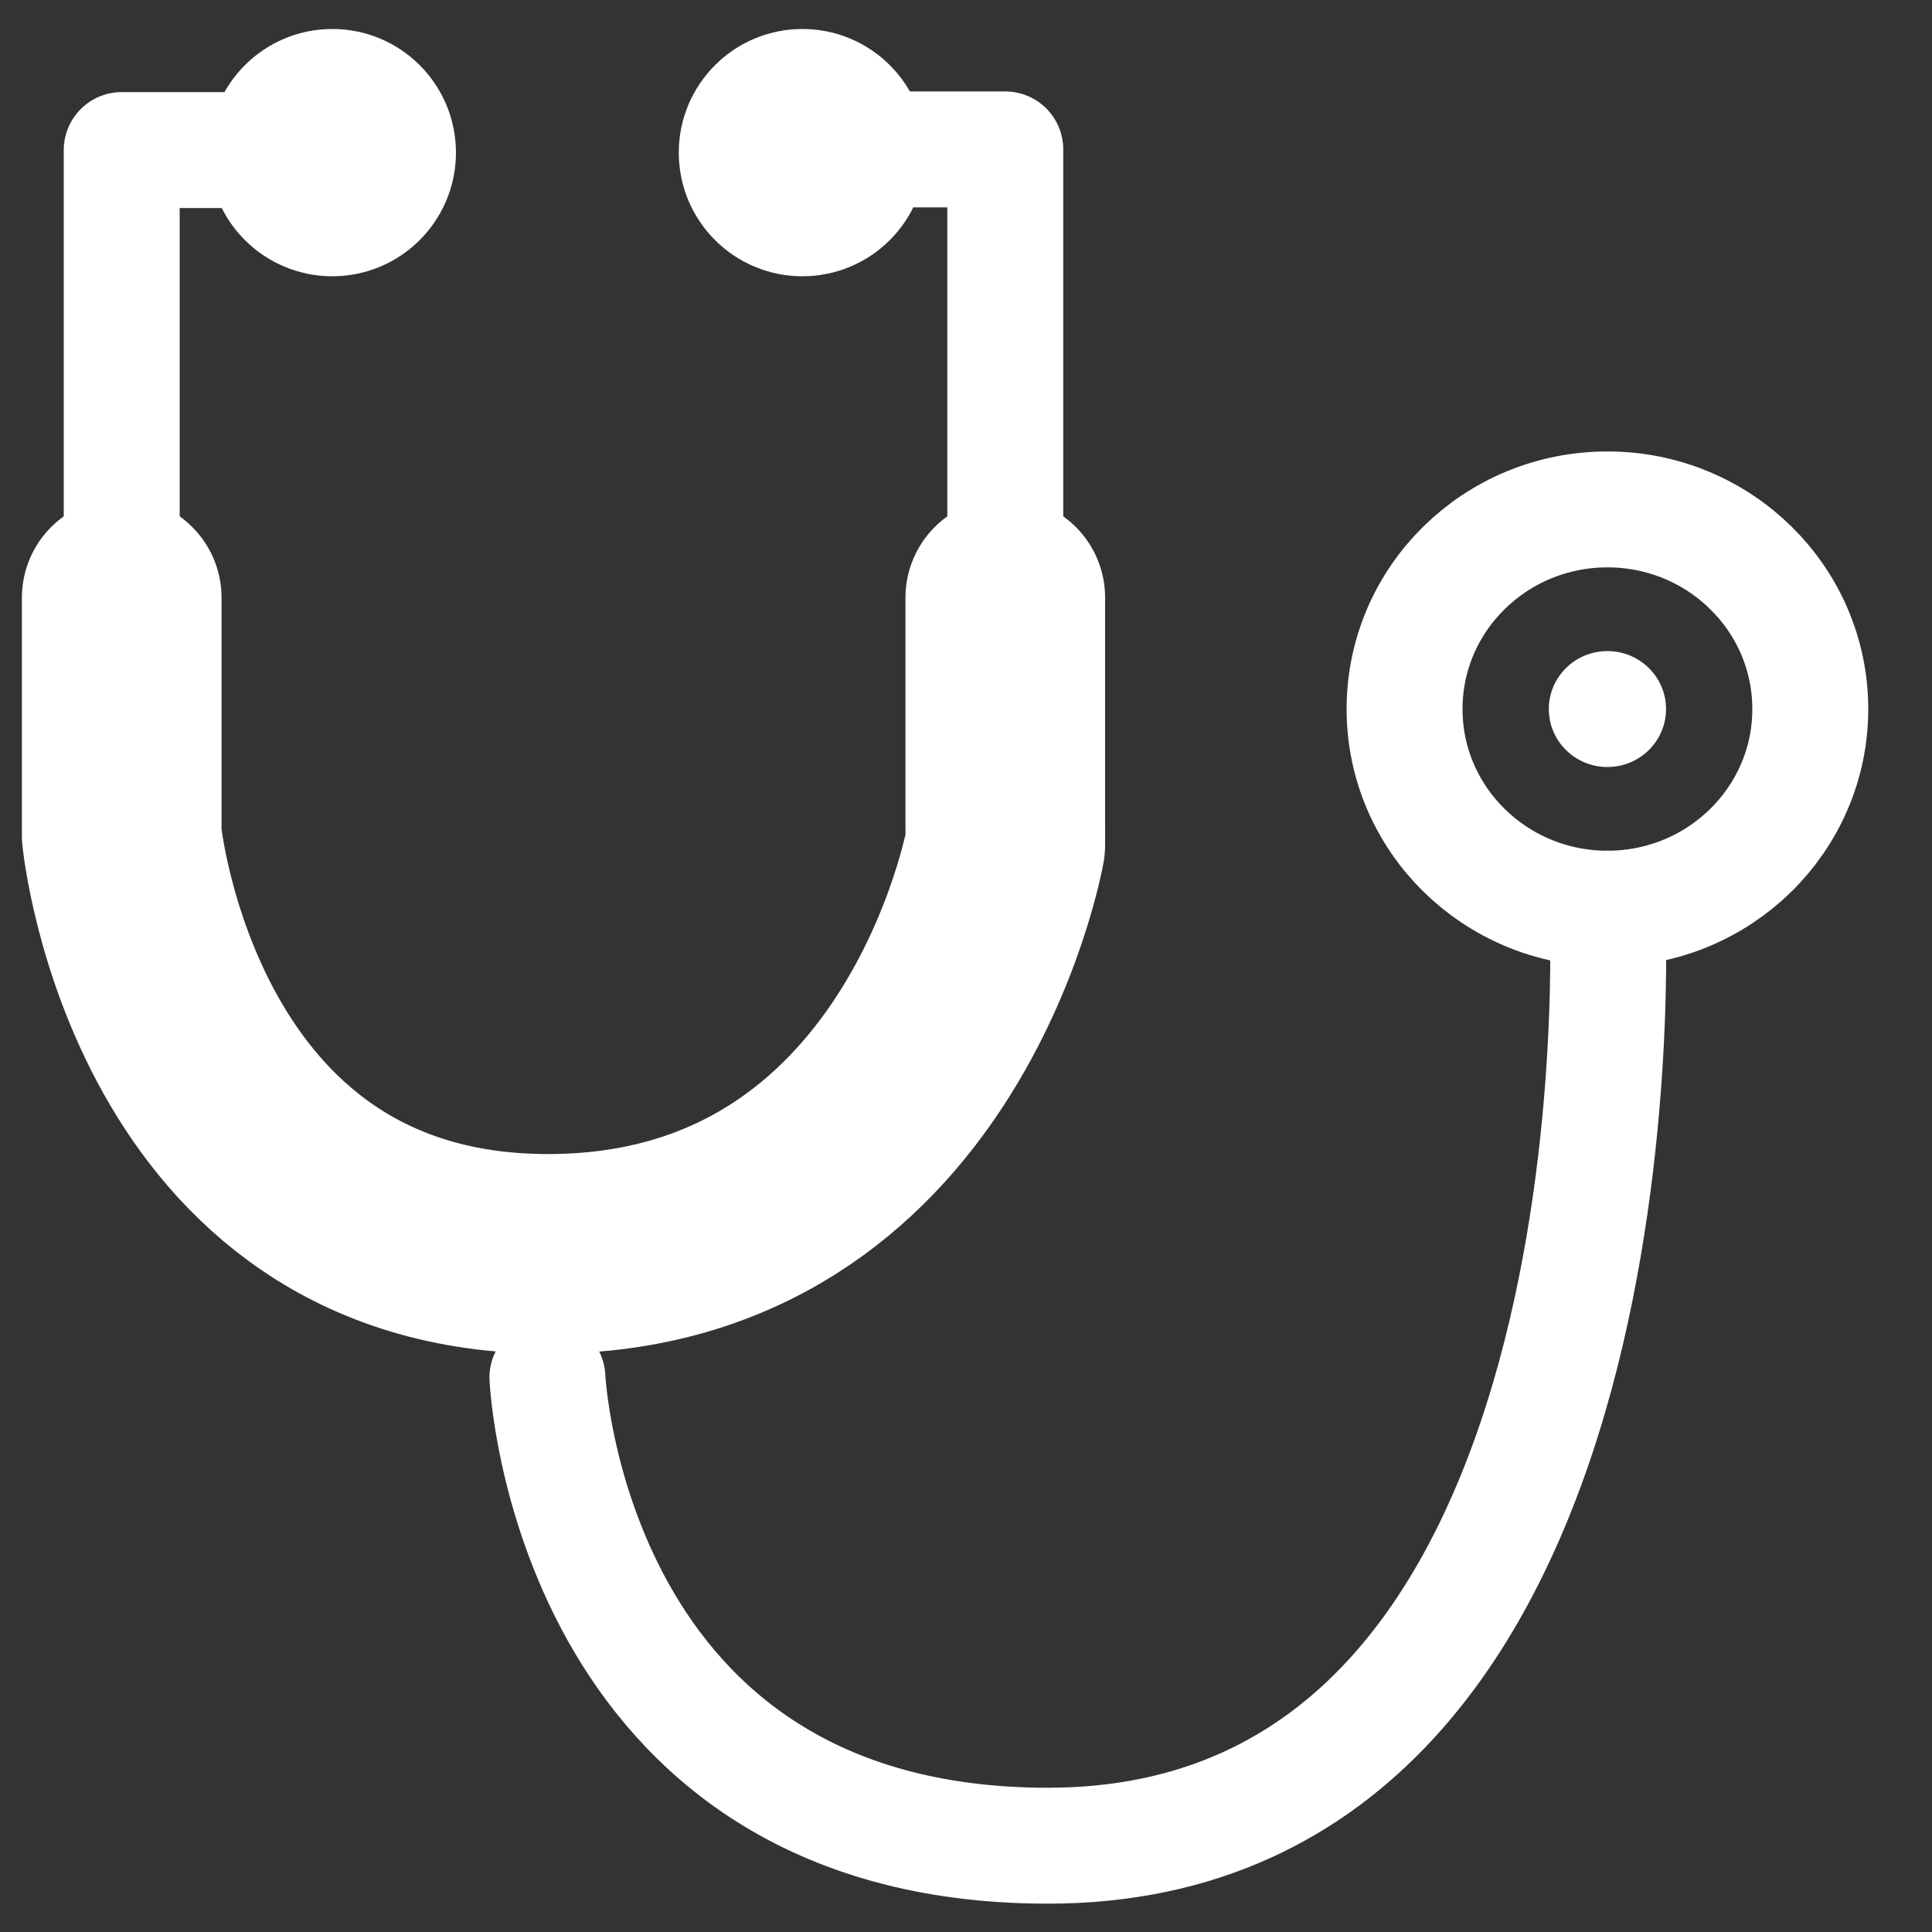 <?xml version="1.0" encoding="utf-8"?>
<!-- Generator: Adobe Illustrator 25.2.3, SVG Export Plug-In . SVG Version: 6.00 Build 0)  -->
<svg version="1.1" id="レイヤー_1" xmlns="http://www.w3.org/2000/svg" xmlns:xlink="http://www.w3.org/1999/xlink" x="0px"
	 y="0px" viewBox="0 0 300 300" style="enable-background:new 0 0 300 300;" xml:space="preserve">
<rect x="0" y="0" width="300" height="300" fill="#333333" stroke="none"/>
<style type="text/css">
	.st0{fill:none;stroke:#666666;stroke-width:18;stroke-linecap:round;stroke-linejoin:round;stroke-miterlimit:10;}
	.st1{fill:#666666;}
	.st2{fill:none;stroke:#666666;stroke-width:31;stroke-linecap:round;stroke-linejoin:round;stroke-miterlimit:10;}
	.st3{fill:none;stroke:#FFFFFF;stroke-width:18;stroke-linecap:round;stroke-linejoin:round;stroke-miterlimit:10;}
	.st4{fill:#FFFFFF;}
	.st5{fill:none;stroke:#FFFFFF;stroke-width:31;stroke-linecap:round;stroke-linejoin:round;stroke-miterlimit:10;}
	.st6{fill:#606060;}
	.st7{fill:#FFFFFF;stroke:#FFFFFF;stroke-width:18;stroke-linecap:round;stroke-linejoin:round;stroke-miterlimit:10;}
	.st8{fill:#FFFFFF;stroke:#666666;stroke-width:18;stroke-linecap:round;stroke-linejoin:round;stroke-miterlimit:10;}
	.st9{fill:#666666;stroke:#FFFFFF;stroke-width:18;stroke-linecap:round;stroke-linejoin:round;stroke-miterlimit:10;}
	.st10{fill:#FFFFFF;stroke:#666666;stroke-width:34;stroke-miterlimit:10;}
	.st11{fill:#FFFFFF;stroke:#666666;stroke-width:18;stroke-miterlimit:10;}
	.st12{fill:#FFFFFF;stroke:#666666;stroke-width:27;stroke-miterlimit:10;}
	.st13{fill:none;stroke:#FFFFFF;stroke-width:27;stroke-miterlimit:10;}
	.st14{fill:none;stroke:#666666;stroke-width:6;stroke-linecap:round;stroke-linejoin:round;stroke-miterlimit:10;}
</style>
<g>
	<path class="st0" d="M49.5-337.5H18.9v106.4c0,0,4.8,65,66.2,65s71-63.5,71-63.5v-108h-29"/>
	<circle class="st0" cx="51.6" cy="-337.1" r="10.2"/>
	<circle class="st0" cx="124.6" cy="-337.1" r="10.2"/>
	<path class="st0" d="M249.6-219.8c0,0,7.2,145.5-86.9,145.5c-74.4,0-77.7-72.7-77.7-72.7"/>
	<ellipse class="st0" cx="249.6" cy="-250.8" rx="31.5" ry="31"/>
	<ellipse class="st1" cx="249.6" cy="-250.8" rx="9.1" ry="9"/>
	<path class="st2" d="M18.9-268v36.9c0,0,6.4,65,66.2,65s71-63.5,71-63.5V-268"/>
</g>
<g>
	<path class="st3" d="M49.5,23.3H18.9v106.4c0,0,4.8,65,66.2,65s71-63.5,71-63.5v-108h-29"/>
	<circle class="st3" cx="51.6" cy="23.7" r="10.2"/>
	<circle class="st3" cx="124.6" cy="23.7" r="10.2"/>
	<path class="st3" d="M249.6,141.1c0,0,7.2,145.5-86.9,145.5c-74.4,0-77.7-72.7-77.7-72.7"/>
	<ellipse class="st3" cx="249.6" cy="110.1" rx="31.5" ry="31"/>
	<ellipse class="st4" cx="249.6" cy="110.1" rx="9.1" ry="9"/>
	<path class="st5" d="M18.9,92.8v36.9c0,0,6.4,65,66.2,65s71-63.5,71-63.5V92.8"/>
</g>
<g>
	<path class="st0" d="M625.4-276.5c-6.5-32.1-31.1-56.9-68.8-56.9c-36.3,0-53.7,28-53.7,28s-15.6-28-57.6-28
		c-55.6,0-93.1,86-43.4,139.6L502.5-89.5c0,0,34.3-33.2,77.3-78.7"/>
	<polyline class="st0" points="502.1,-216.3 544.1,-216.3 556.5,-237.6 574.2,-201.1 595.4,-258.8 610.5,-185.2 622,-216.3 
		657.3,-216.3 	"/>
</g>
<path class="st0" d="M805.3-333.4L805.1-173c0,0-3.4,28.4-22.6,28.4c-19.2,0-22.8-28.4-22.8-28.4v-160.4H805.3z"/>
<path class="st6" d="M805.2-282.1h-45.5c0,0-6.7,137.5,22.8,137.5C812-144.5,805.2-282.1,805.2-282.1z"/>
<path class="st0" d="M906.1-333.4L906-173c0,0-3.4,28.4-22.6,28.4S860.6-173,860.6-173v-160.4H906.1z"/>
<path class="st6" d="M906.1-282.1h-45.5c0,0-6.7,137.5,22.8,137.5C912.9-144.5,906.1-282.1,906.1-282.1z"/>
<line class="st0" x1="746.7" y1="-333.4" x2="818.3" y2="-333.4"/>
<path class="st0" d="M1002.7-333.4l-0.2,160.4c0,0-3.4,28.4-22.6,28.4c-19.2,0-22.8-28.4-22.8-28.4v-160.4H1002.7z"/>
<path class="st6" d="M1002.6-282.1h-45.5c0,0-6.7,137.5,22.8,137.5C1009.4-144.5,1002.6-282.1,1002.6-282.1z"/>
<line class="st0" x1="944.1" y1="-333.4" x2="1015.7" y2="-333.4"/>
<line class="st0" x1="847.6" y1="-333.4" x2="919.1" y2="-333.4"/>
<path class="st7" d="M973.4-220c0.2,36.1-21.6,67.3-52.9,80.7c-10.4,4.5-21.9,7-33.9,7c-48.2,0.2-87.5-38.6-87.7-86.8
	c-0.2-48.2,38.6-87.5,86.8-87.7C933.9-307.1,973.2-268.2,973.4-220z"/>
<path class="st8" d="M958.9-219.9c0.2,30.1-18,56.1-44.1,67.2c-8.7,3.7-18.2,5.8-28.3,5.9c-40.2,0.2-72.9-32.2-73.1-72.4
	s32.2-72.9,72.4-73.1C925.9-292.5,958.7-260.1,958.9-219.9z"/>
<path class="st7" d="M964.1-153l44.8,65l-21.2,15.8C972.4-93.5,958-114,942-136.7L964.1-153z"/>
<path class="st8" d="M956-141.3l37.3,54.1L975.6-74c-12.7-17.7-24.7-34.8-38.1-53.8L956-141.3z"/>
<line class="st8" x1="928" y1="-160.1" x2="947" y2="-134.6"/>
<polyline class="st0" points="857.9,-216.5 885.1,-200.8 905.5,-247 "/>
<g>
	<line class="st0" x1="1138.7" y1="-185.2" x2="1360.7" y2="-185.2"/>
	<line class="st0" x1="1123.6" y1="-129.3" x2="1372.9" y2="-129.3"/>
	<line class="st0" x1="1201.3" y1="-222" x2="1179.3" y2="-74"/>
	<line class="st0" x1="1296" y1="-222" x2="1314.2" y2="-74.3"/>
	<polygon class="st0" points="1148,-219.7 1108.8,-74 1388.6,-74 1352.1,-219.7 	"/>
	<path class="st9" d="M1314-275.9c0,36.1-65.3,113.4-65.3,113.4s-65.3-77.3-65.3-113.4s29.2-65.3,65.3-65.3S1314-312,1314-275.9z"/>
	<circle class="st4" cx="1248.7" cy="-278.7" r="28.1"/>
</g>
<g>
	<line class="st10" x1="1644.9" y1="-120.7" x2="1759.3" y2="-120.7"/>
	<line class="st10" x1="1702.1" y1="-177.9" x2="1702.1" y2="-63.5"/>
</g>
<g>
	<g>
		<circle class="st8" cx="1608.6" cy="-301" r="25"/>
		<path class="st8" d="M1565.6-176.8v-40.8c0-21.7,20.6-39.2,42.2-39.2h1.6c21.7,0,44.2,17.6,44.2,39.2v40.8"/>
	</g>
	<path class="st0" d="M1515.1-258.8c-0.2,38.7,23.2,72.1,56.7,86.5c11.2,4.8,23.5,7.5,36.4,7.5c51.6,0.3,93.7-41.4,94-93
		c0.3-51.6-41.4-93.7-93-94C1557.4-352.1,1515.3-310.4,1515.1-258.8z"/>
	<path class="st8" d="M1518.8-157.6l-48,69.6l22.7,17c16.4-22.8,31.8-44.7,49-69.1L1518.8-157.6z"/>
	<line class="st8" x1="1554.7" y1="-181.9" x2="1530.4" y2="-149.1"/>
</g>
<circle class="st11" cx="-319.2" cy="-284.7" r="22.2"/>
<path class="st0" d="M-325.2-227.7c0,0,9,76.9,30.8,89.5c6.4,3.7,16.2,8,32.1,6.7c31.3-2.6,53.9-1,53.9-1l15,48.1
	c0,0,5.8,13.9,18.5,10.5c12.7-3.4,8.5-18.1,8.5-18.1l-18.8-73.8c0,0-75.9,0-78.8,0c-2.9,0-13.7-1.4-15.2-5.6
	c-1.5-4.2-19.6-64-19.6-64s-2-11-18.6-6.6C-327.1-239.5-325.2-227.7-325.2-227.7z"/>
<path class="st0" d="M-357-205.6c0,0,11,69.4,42.9,93c26.6,19.7,86.5,13,86.5,13"/>
<circle class="st11" cx="-157.7" cy="-277.9" r="69.4"/>
<g>
	<line class="st12" x1="-198.6" y1="-277.9" x2="-116.9" y2="-277.9"/>
	<line class="st12" x1="-157.7" y1="-318.7" x2="-157.7" y2="-237"/>
</g>
<g>
	<line class="st13" x1="-181.5" y1="54.3" x2="-99.9" y2="54.3"/>
	<line class="st13" x1="-140.7" y1="13.5" x2="-140.7" y2="95.2"/>
</g>
<path class="st4" d="M-341.3,173.2v-50c0,0,0-17.5-15.1-17.5c-12.6,0-12.2,19.4-12.2,19.4v145.5c0,0-1.3,20.1,15.4,20.1
	c13.7,0,12-21.7,12-21.7h233.7c0,0-1.8,21.6,15.6,21.6c12.8,0,13.3-20.1,13.3-20.1l0.5-124.4c0,0,0.6-20.5-14.1-19.9
	c-13.2,0.5-13,18.3-13,18.3l-0.5,82.8l-235.5-1L-341.3,173.2L-341.3,173.2z"/>
<path class="st14" d="M-341.3,182.7"/>
<path class="st14" d="M-105.4,182.7"/>
<g>
	<path class="st4" d="M-114.1,218.9v-44.8c0-12.1-9.8-21.9-21.9-21.9h-116.9c-12.1,0-21.9,9.8-21.9,21.9V218L-114.1,218.9z"/>
	<circle class="st4" cx="-308" cy="185.5" r="24.7"/>
</g>
</svg>
